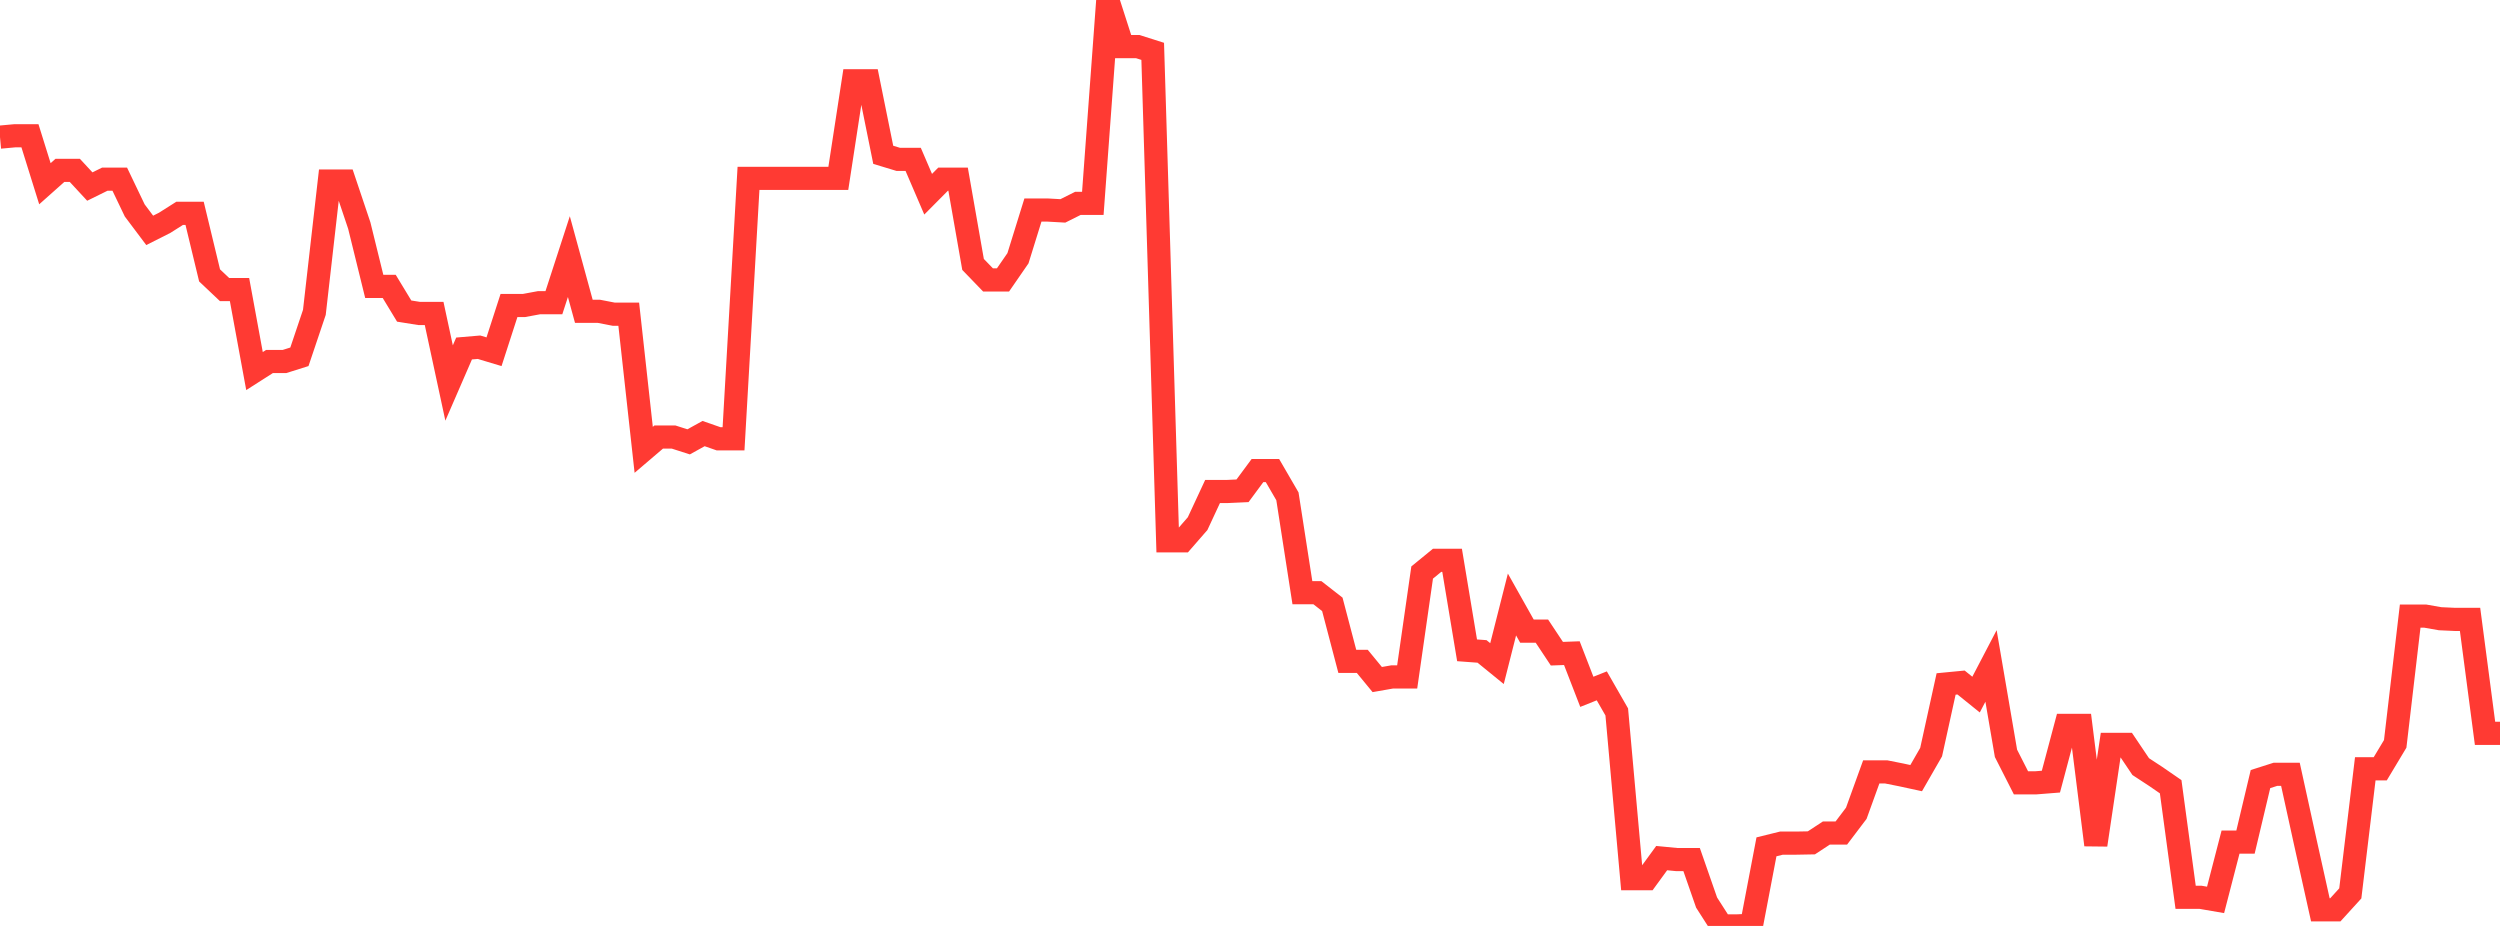 <?xml version="1.0" standalone="no"?>
<!DOCTYPE svg PUBLIC "-//W3C//DTD SVG 1.1//EN" "http://www.w3.org/Graphics/SVG/1.1/DTD/svg11.dtd">

<svg width="135" height="50" viewBox="0 0 135 50" preserveAspectRatio="none" 
  xmlns="http://www.w3.org/2000/svg"
  xmlns:xlink="http://www.w3.org/1999/xlink">


<polyline points="0.0, 7.405 0.808, 7.331 1.617, 7.331 2.425, 9.921 3.234, 9.201 4.042, 9.201 4.85, 10.074 5.659, 9.675 6.467, 9.675 7.275, 11.363 8.084, 12.44 8.892, 12.032 9.701, 11.52 10.509, 11.52 11.317, 14.871 12.126, 15.636 12.934, 15.636 13.743, 20.038 14.551, 19.522 15.359, 19.522 16.168, 19.267 16.976, 16.867 17.784, 9.776 18.593, 9.776 19.401, 12.18 20.21, 15.466 21.018, 15.466 21.826, 16.798 22.635, 16.927 23.443, 16.927 24.251, 20.682 25.06, 18.819 25.868, 18.75 26.677, 18.994 27.485, 16.497 28.293, 16.497 29.102, 16.347 29.91, 16.347 30.719, 13.857 31.527, 16.81 32.335, 16.81 33.144, 16.967 33.952, 16.967 34.76, 24.291 35.569, 23.601 36.377, 23.601 37.186, 23.86 37.994, 23.413 38.802, 23.695 39.611, 23.695 40.419, 9.632 41.228, 9.632 42.036, 9.632 42.844, 9.632 43.653, 9.632 44.461, 9.632 45.269, 9.632 46.078, 4.362 46.886, 4.362 47.695, 8.36 48.503, 8.605 49.311, 8.605 50.12, 10.488 50.928, 9.674 51.737, 9.674 52.545, 14.279 53.353, 15.116 54.162, 15.116 54.97, 13.945 55.778, 11.343 56.587, 11.343 57.395, 11.388 58.204, 10.983 59.012, 10.983 59.82, 0.0 60.629, 2.516 61.437, 2.516 62.246, 2.773 63.054, 29.205 63.862, 29.205 64.671, 28.276 65.479, 26.54 66.287, 26.54 67.096, 26.503 67.904, 25.41 68.713, 25.41 69.521, 26.802 70.329, 32.005 71.138, 32.005 71.946, 32.635 72.754, 35.713 73.563, 35.713 74.371, 36.696 75.18, 36.554 75.988, 36.554 76.796, 30.917 77.605, 30.255 78.413, 30.255 79.222, 35.117 80.03, 35.177 80.838, 35.835 81.647, 32.643 82.455, 34.081 83.263, 34.081 84.072, 35.3 84.88, 35.27 85.689, 37.358 86.497, 37.036 87.305, 38.445 88.114, 47.448 88.922, 47.448 89.731, 46.338 90.539, 46.416 91.347, 46.416 92.156, 48.738 92.964, 50.0 93.772, 50 94.581, 49.964 95.389, 45.729 96.198, 45.529 97.006, 45.529 97.814, 45.514 98.623, 44.984 99.431, 44.984 100.24, 43.916 101.048, 41.683 101.856, 41.683 102.665, 41.844 103.473, 42.019 104.281, 40.614 105.09, 36.934 105.898, 36.856 106.707, 37.508 107.515, 35.96 108.323, 40.68 109.132, 42.272 109.94, 42.272 110.749, 42.208 111.557, 39.171 112.365, 39.171 113.174, 45.625 113.982, 40.195 114.79, 40.195 115.599, 41.397 116.407, 41.926 117.216, 42.483 118.024, 48.455 118.832, 48.455 119.641, 48.594 120.449, 45.473 121.257, 45.473 122.066, 42.07 122.874, 41.812 123.683, 41.812 124.491, 45.495 125.299, 49.131 126.108, 49.131 126.916, 48.243 127.725, 41.515 128.533, 41.515 129.341, 40.169 130.15, 33.269 130.958, 33.269 131.766, 33.411 132.575, 33.448 133.383, 33.448 134.192, 39.6 135.0, 39.6" fill="none" stroke="#ff3a33" stroke-width="1.25"/>

</svg>